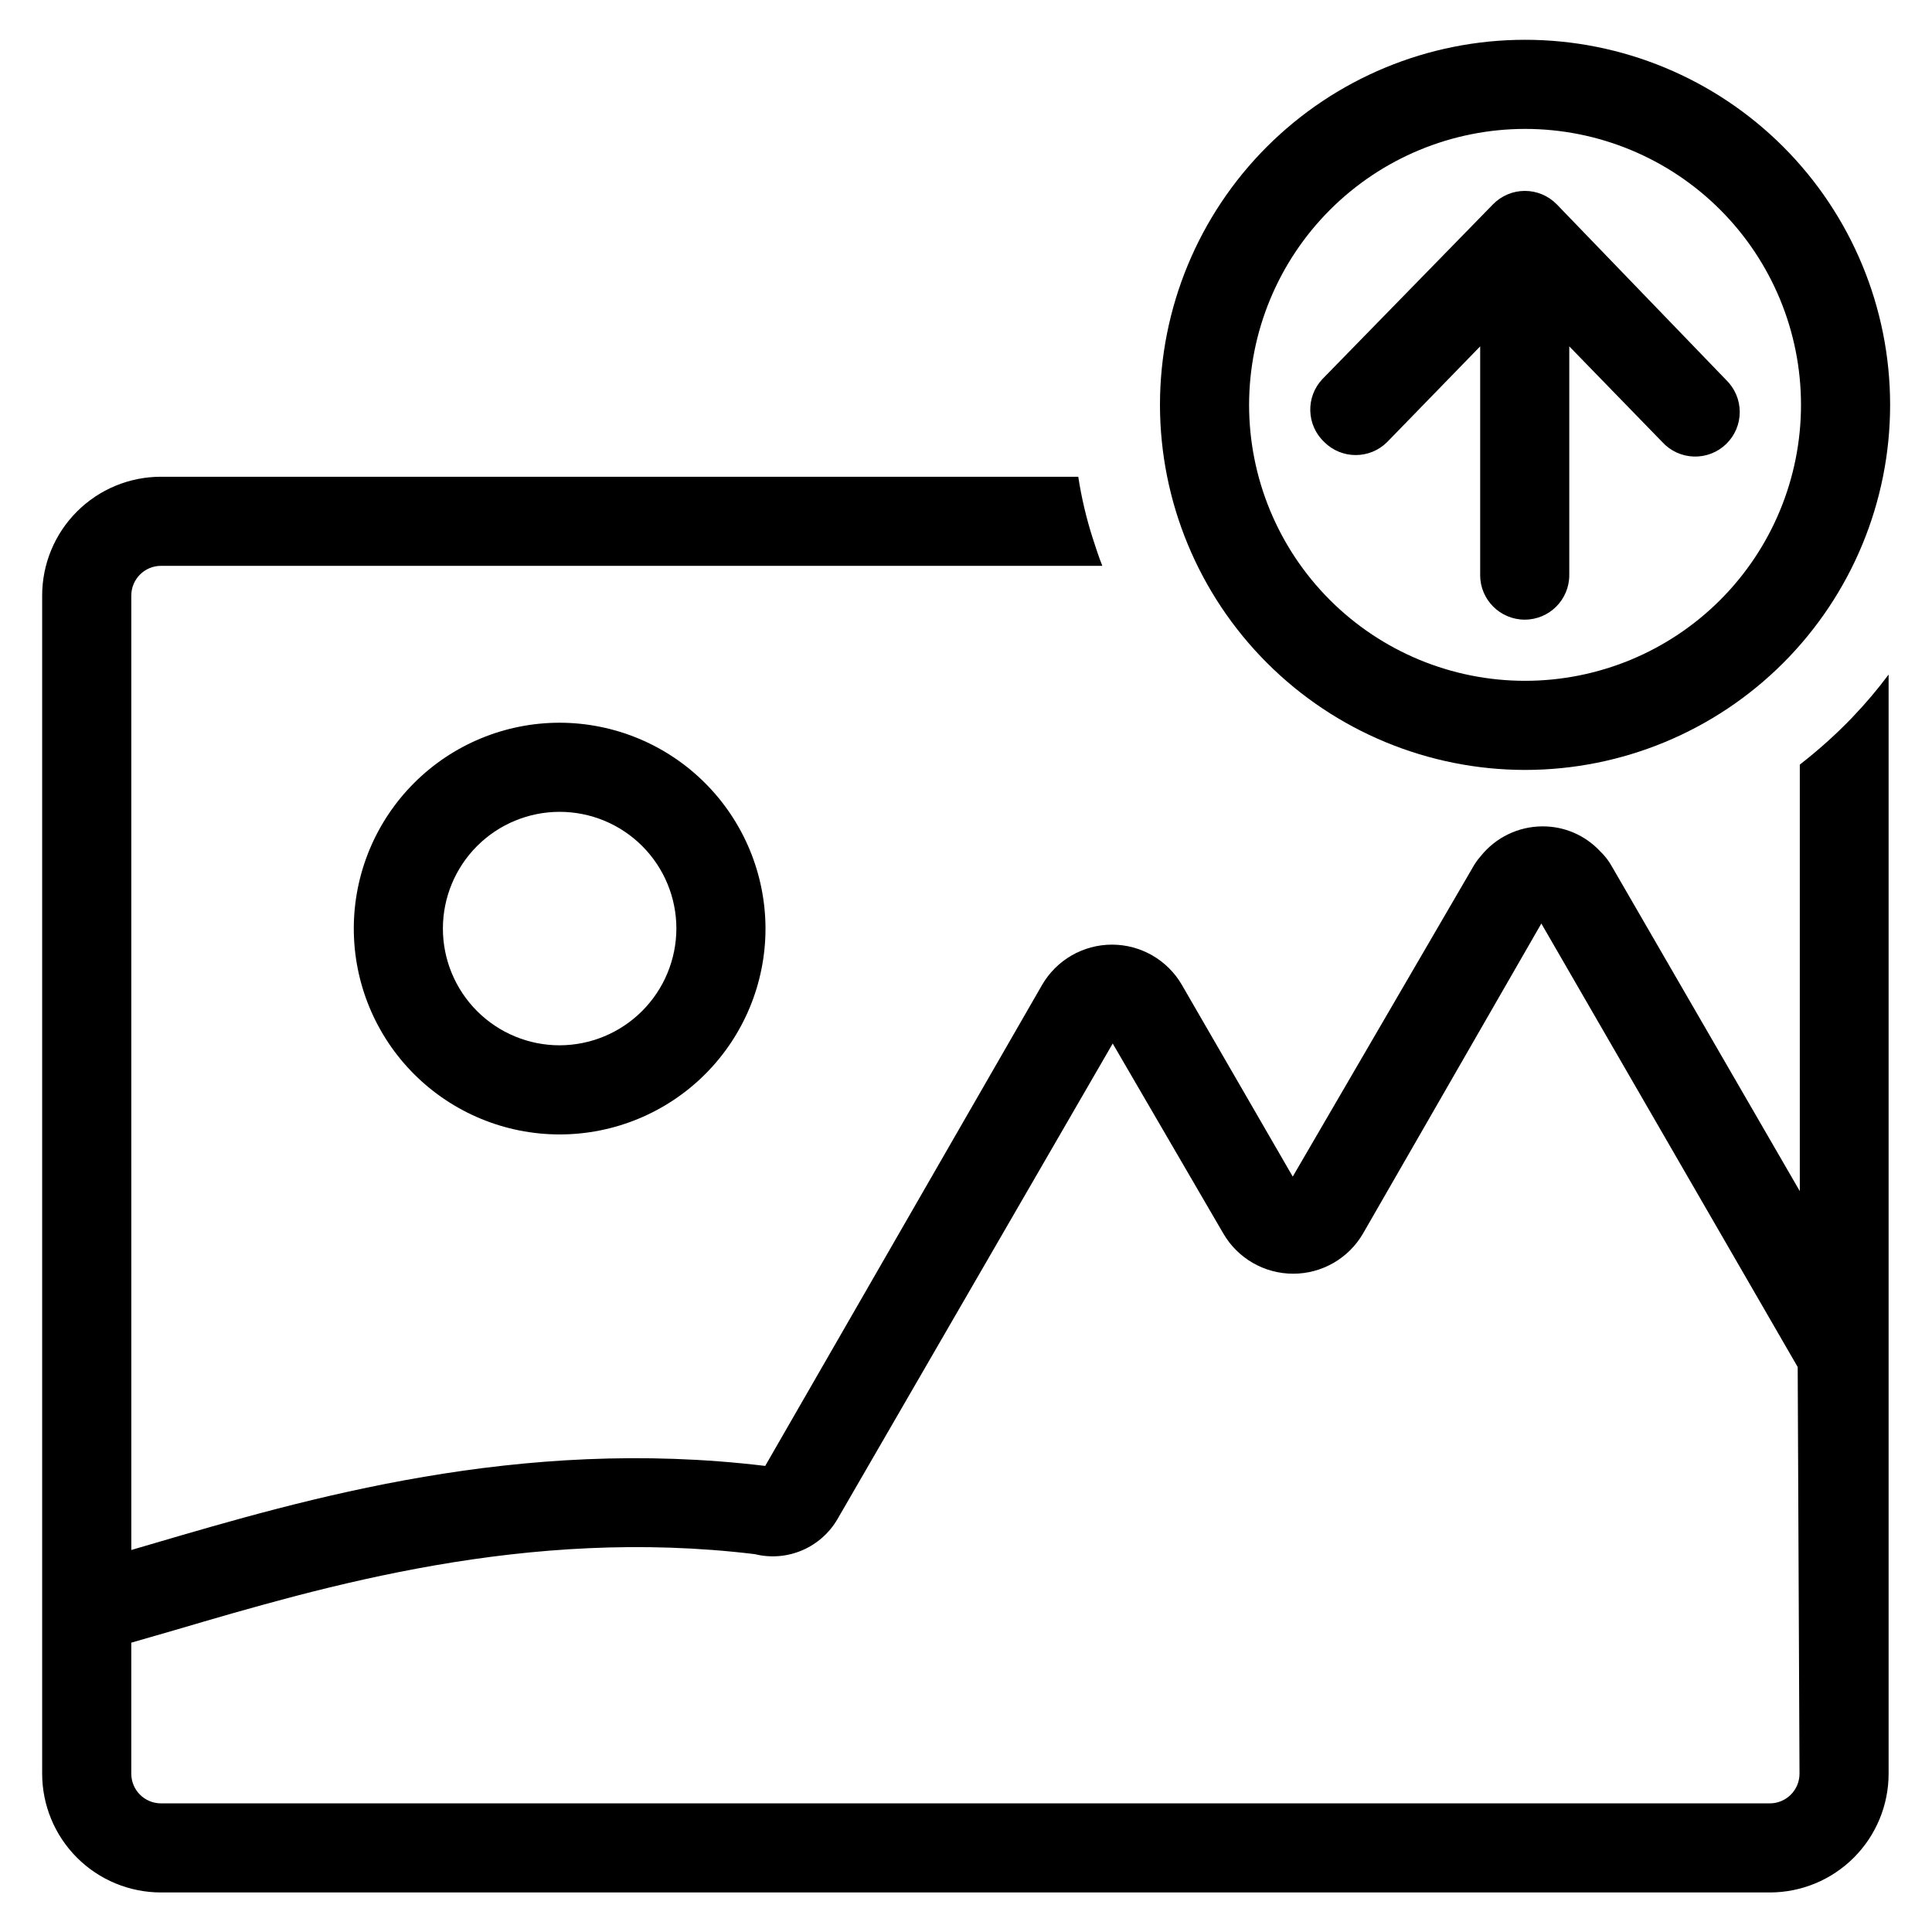<?xml version="1.0" encoding="UTF-8"?>
<!-- Uploaded to: SVG Find, www.svgrepo.com, Generator: SVG Find Mixer Tools -->
<svg fill="#000000" width="800px" height="800px" version="1.1" viewBox="144 144 512 512" xmlns="http://www.w3.org/2000/svg">
 <g>
  <path d="m634.9 334.11c-4.336 4.504-8.992 8.684-13.934 12.516v113.04l-49.75-85.961c-0.852-1.551-1.941-2.961-3.227-4.172-3.957-4.215-9.492-6.586-15.273-6.535-6.34 0.031-12.328 2.926-16.293 7.871-0.852 0.965-1.59 2.023-2.207 3.148l-47.625 81.793-29.363-50.773v-0.004c-3.824-6.617-10.891-10.695-18.535-10.695-7.648 0-14.715 4.078-18.539 10.695l-73.367 127.45c-65.258-7.871-121.62 8.66-162.87 20.781l-5.117 1.496-0.004-252.93c0-4.348 3.527-7.875 7.875-7.875h249.46c-0.945-2.363-1.73-4.801-2.519-7.242-1.719-5.344-3.008-10.82-3.859-16.371h-243.09c-8.352 0-16.363 3.316-22.266 9.223-5.906 5.902-9.223 13.914-9.223 22.266v312.2c0 8.352 3.316 16.359 9.223 22.266 5.902 5.906 13.914 9.223 22.266 9.223h426.35c8.352 0 16.359-3.316 22.266-9.223s9.223-13.914 9.223-22.266v-291.27c-2.961 3.977-6.168 7.762-9.605 11.336zm-14.012 279.93c0 2.086-0.828 4.09-2.305 5.566-1.477 1.477-3.481 2.305-5.566 2.305h-426.35c-4.348 0-7.875-3.523-7.875-7.871v-34.715l11.73-3.387c39.359-11.57 93.047-27.395 153.5-20.074 4.184 1.035 8.586 0.684 12.551-1.008 3.961-1.691 7.266-4.625 9.414-8.359l72.895-125.95 29.285 50.305c3.824 6.621 10.891 10.695 18.535 10.695 7.648 0 14.715-4.074 18.539-10.695l47.23-82.105 67.938 117.53z"/>
  <path d="m292.31 335.53c-14.469 0-28.344 5.746-38.574 15.977-10.23 10.23-15.977 24.109-15.977 38.574 0 14.469 5.746 28.348 15.977 38.578s24.105 15.977 38.574 15.977 28.344-5.746 38.574-15.977c10.23-10.23 15.98-24.109 15.98-38.578-0.023-14.461-5.777-28.324-16.004-38.551-10.223-10.227-24.09-15.98-38.551-16zm0 85.488c-8.203 0-16.074-3.258-21.875-9.059-5.801-5.805-9.062-13.672-9.062-21.879 0-8.203 3.262-16.074 9.062-21.875 5.801-5.801 13.672-9.059 21.875-9.059 8.207 0 16.074 3.258 21.875 9.059 5.805 5.801 9.062 13.672 9.062 21.875-0.02 8.199-3.285 16.059-9.086 21.855-5.797 5.797-13.652 9.062-21.852 9.082z"/>
  <path d="m494.93 261.14c4.613 4.606 12.082 4.606 16.691 0l24.641-25.348v60.613h-0.004c0 6.523 5.289 11.809 11.809 11.809 6.523 0 11.809-5.285 11.809-11.809v-60.613l24.641 25.348c2.152 2.363 5.172 3.754 8.371 3.848 3.195 0.098 6.293-1.105 8.586-3.336 2.293-2.227 3.586-5.289 3.578-8.488-0.008-3.199-1.309-6.258-3.609-8.477l-44.871-46.523c-2.223-2.285-5.277-3.574-8.465-3.574s-6.238 1.289-8.461 3.574l-45.188 46.289c-4.477 4.738-4.262 12.207 0.473 16.688z"/>
  <path d="m548.15 348.04c25.66 0 50.27-10.191 68.414-28.336 18.141-18.145 28.336-42.754 28.336-68.41 0-25.66-10.195-50.27-28.336-68.41-18.145-18.145-42.754-28.34-68.414-28.34-25.656 0-50.266 10.195-68.41 28.34-18.141 18.141-28.336 42.75-28.336 68.41 0.02 25.652 10.223 50.246 28.359 68.387 18.141 18.141 42.734 28.34 68.387 28.359zm0-169.88c19.398 0 38 7.707 51.715 21.422 13.715 13.715 21.418 32.316 21.418 51.711s-7.703 37.996-21.418 51.711c-13.715 13.715-32.316 21.418-51.715 21.418-19.395 0-37.996-7.703-51.711-21.418-13.715-13.715-21.418-32.316-21.418-51.711 0.02-19.391 7.731-37.98 21.441-51.688 13.711-13.711 32.301-21.422 51.688-21.445z"/>
 </g>
</svg>